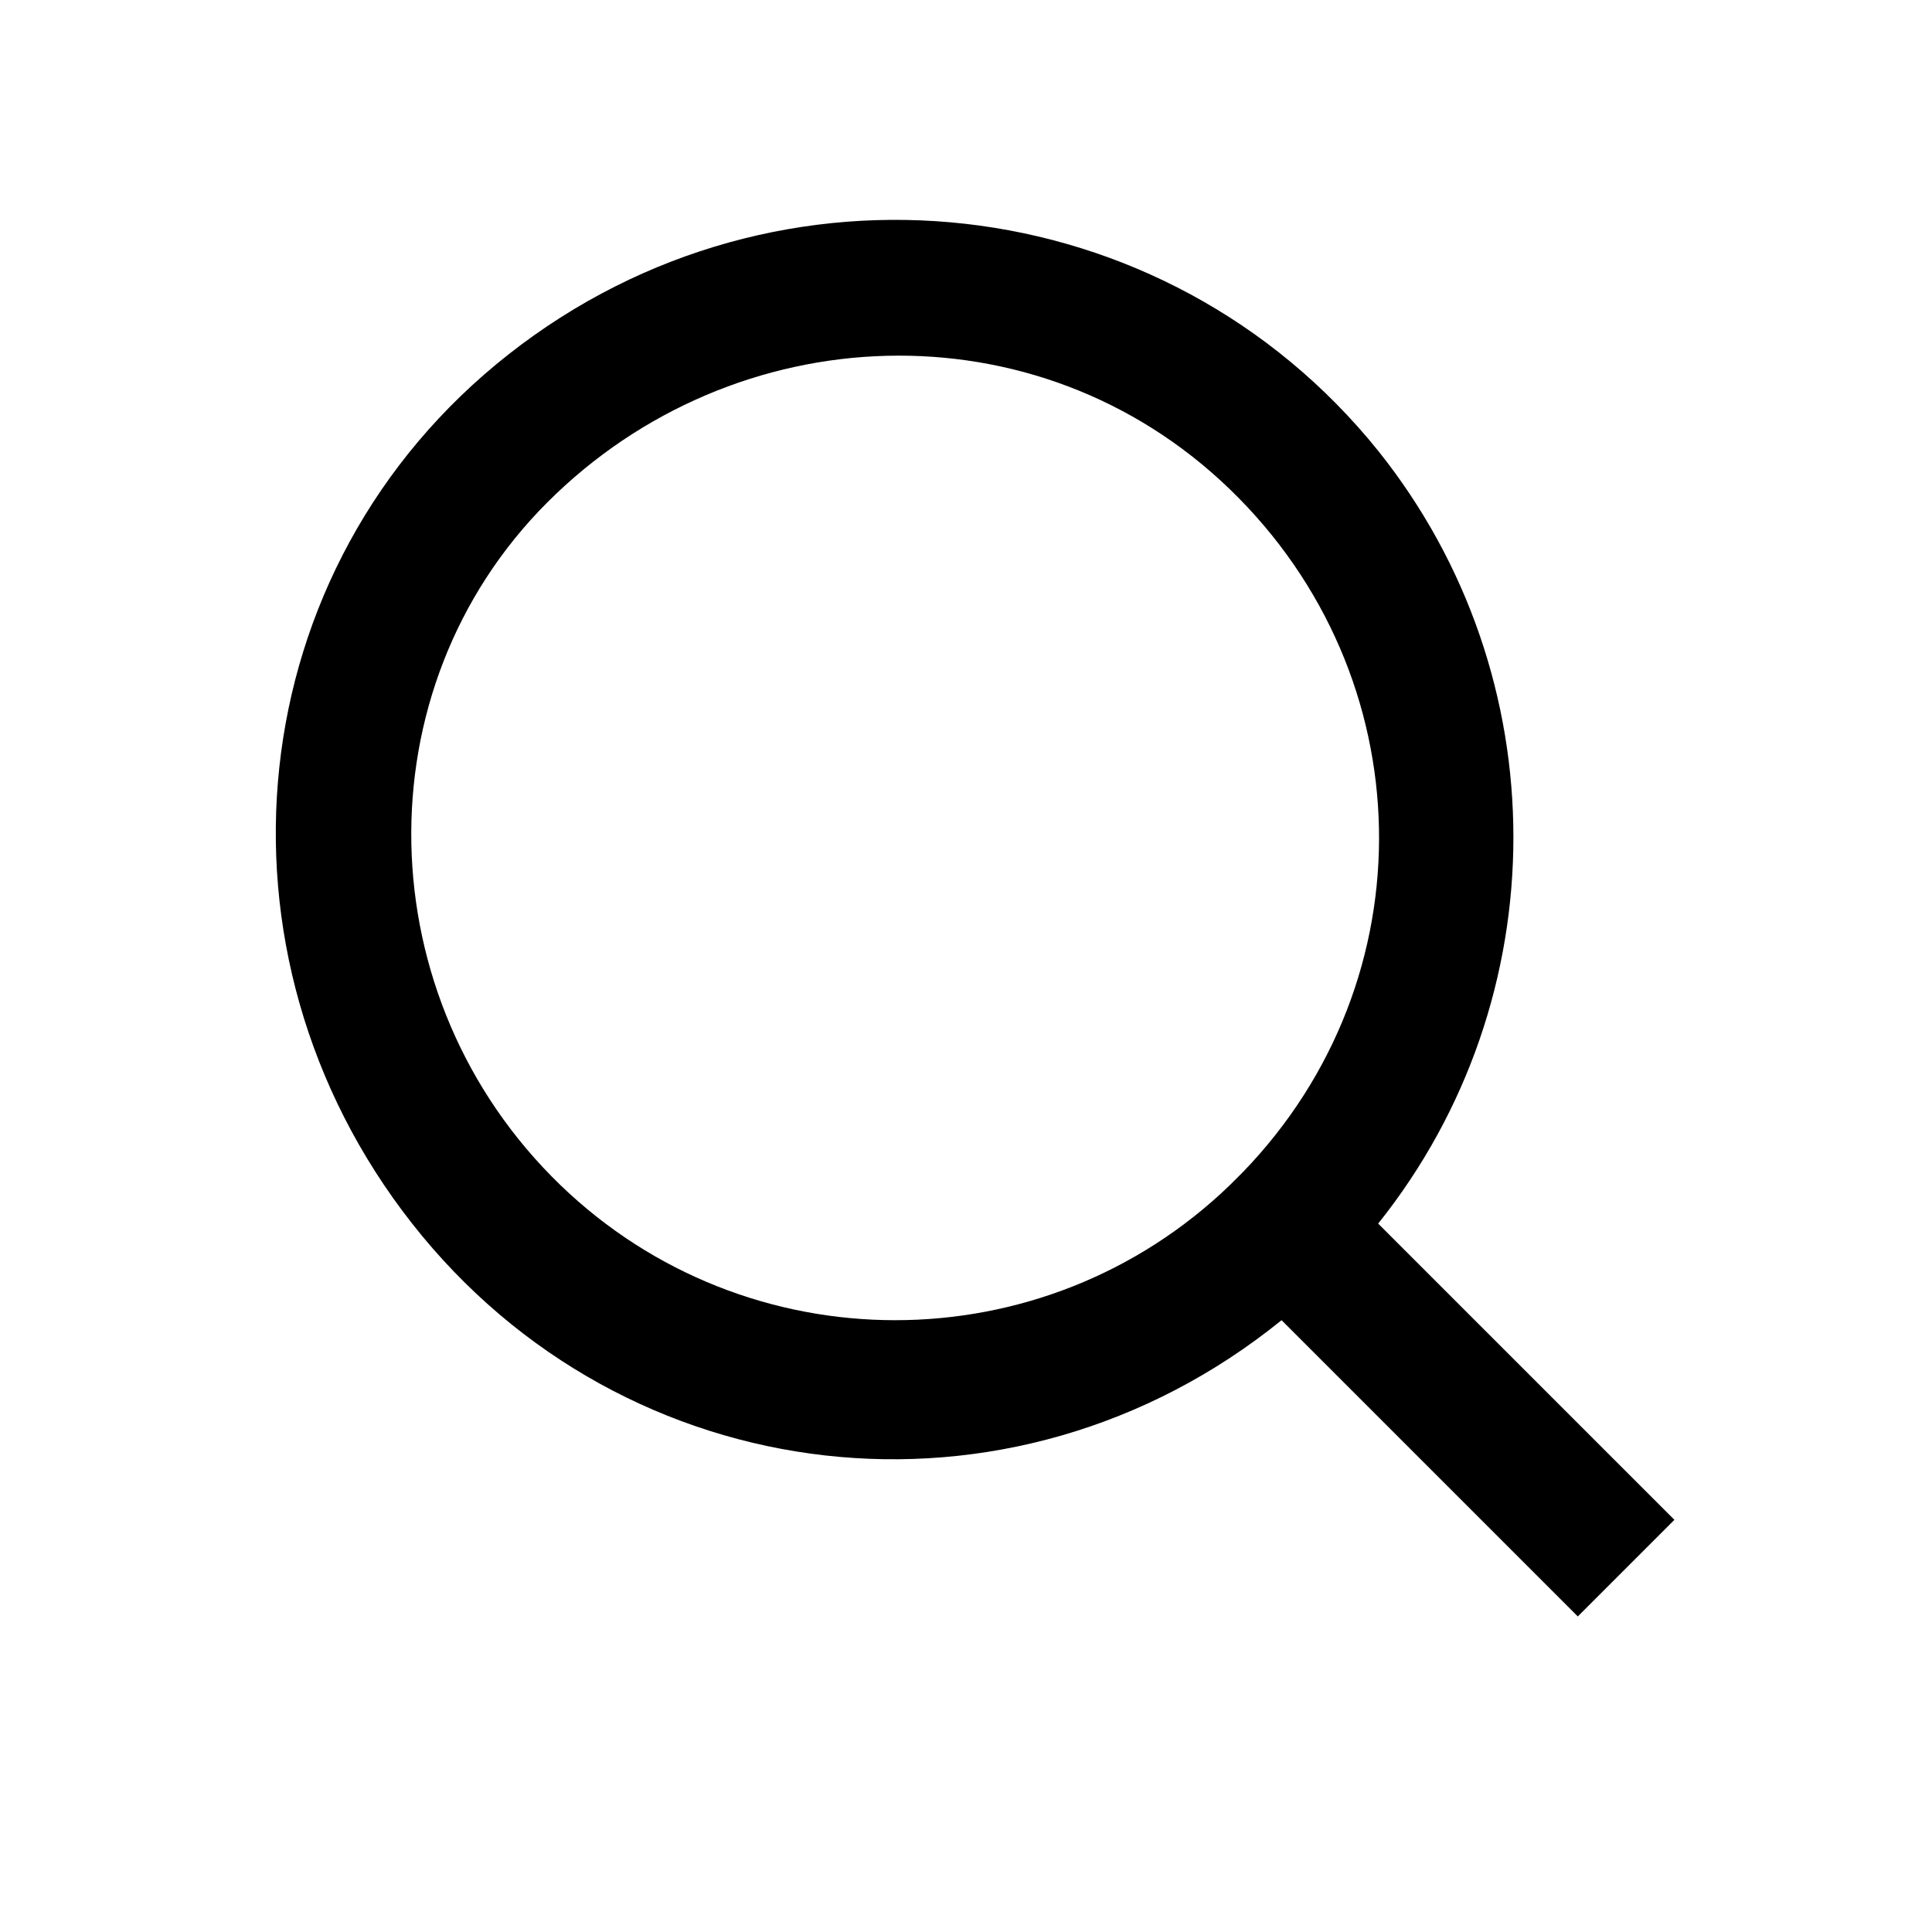 <?xml version="1.0" encoding="utf-8"?>
<!-- Generator: Adobe Illustrator 28.3.0, SVG Export Plug-In . SVG Version: 6.00 Build 0)  -->
<svg version="1.1" id="レイヤー_1" xmlns="http://www.w3.org/2000/svg" xmlns:xlink="http://www.w3.org/1999/xlink" x="0px"
	 y="0px" viewBox="0 0 30 30" style="enable-background:new 0 0 30 30;" xml:space="preserve">
<path id="パス_50972" d="M21.4,19l4.6,4.6l-1.5,1.5l-4.6-4.6C15.7,23.9,9.7,23.2,6.4,19S3.7,8.8,7.9,5.5S18.1,2.9,21.4,7
	C24.2,10.5,24.2,15.5,21.4,19L21.4,19z M19.3,18.2c2.9-3,2.8-7.7-0.2-10.6S11.4,4.9,8.5,7.8s-2.8,7.7,0.2,10.6
	c2.9,2.8,7.5,2.8,10.4,0L19.3,18.2z"/>
</svg>
